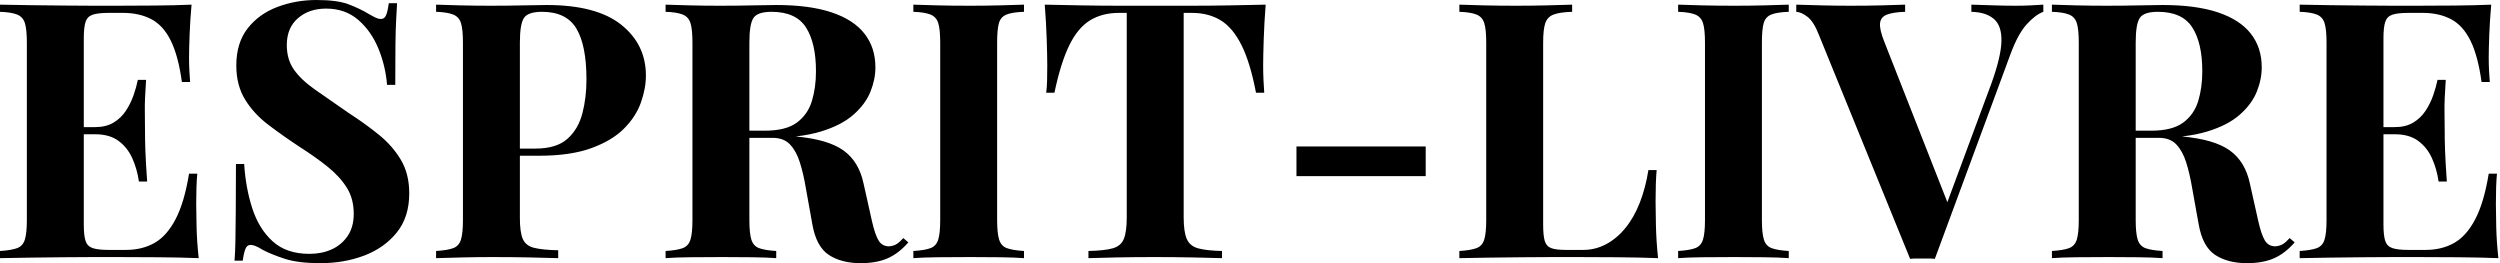 <svg baseProfile="full" height="28" version="1.1" viewBox="0 0 266 28" width="266" xmlns="http://www.w3.org/2000/svg" xmlns:ev="http://www.w3.org/2001/xml-events" xmlns:xlink="http://www.w3.org/1999/xlink"><defs /><g><path d="M21.676 0.495Q21.524 2.171 21.467 3.733Q21.41 5.295 21.41 6.133Q21.41 6.895 21.448 7.581Q21.486 8.267 21.524 8.724H20.648Q20.267 5.943 19.467 4.324Q18.667 2.705 17.39 2.038Q16.114 1.371 14.4 1.371H12.838Q11.733 1.371 11.162 1.562Q10.59 1.752 10.4 2.324Q10.21 2.895 10.21 4.076V23.886Q10.21 25.067 10.4 25.638Q10.59 26.21 11.162 26.4Q11.733 26.59 12.838 26.59H14.705Q16.419 26.59 17.733 25.848Q19.048 25.105 19.981 23.314Q20.914 21.524 21.41 18.476H22.286Q22.171 19.695 22.171 21.676Q22.171 22.552 22.21 24.152Q22.248 25.752 22.438 27.467Q20.495 27.39 18.057 27.371Q15.619 27.352 13.714 27.352Q12.762 27.352 11.276 27.352Q9.79 27.352 8.076 27.371Q6.362 27.39 4.61 27.41Q2.857 27.429 1.295 27.467V26.705Q2.514 26.629 3.124 26.4Q3.733 26.171 3.943 25.486Q4.152 24.8 4.152 23.429V4.533Q4.152 3.124 3.943 2.457Q3.733 1.79 3.105 1.543Q2.476 1.295 1.295 1.257V0.495Q2.857 0.533 4.61 0.552Q6.362 0.571 8.076 0.59Q9.79 0.61 11.276 0.61Q12.762 0.61 13.714 0.61Q15.467 0.61 17.695 0.59Q19.924 0.571 21.676 0.495ZM15.733 13.524Q15.733 13.524 15.733 13.905Q15.733 14.286 15.733 14.286H9.067Q9.067 14.286 9.067 13.905Q9.067 13.524 9.067 13.524ZM16.838 8.495Q16.686 10.667 16.705 11.81Q16.724 12.952 16.724 13.905Q16.724 14.857 16.762 16.0Q16.8 17.143 16.952 19.314H16.076Q15.886 17.981 15.371 16.838Q14.857 15.695 13.905 14.99Q12.952 14.286 11.429 14.286V13.524Q12.571 13.524 13.371 13.048Q14.171 12.571 14.686 11.79Q15.2 11.01 15.505 10.133Q15.81 9.257 15.962 8.495Z M34.971 0.0Q37.219 0.0 38.438 0.476Q39.657 0.952 40.533 1.486Q40.99 1.752 41.276 1.886Q41.562 2.019 41.829 2.019Q42.21 2.019 42.381 1.6Q42.552 1.181 42.667 0.343H43.543Q43.505 1.067 43.448 2.076Q43.39 3.086 43.371 4.724Q43.352 6.362 43.352 9.029H42.476Q42.324 7.048 41.562 5.181Q40.8 3.314 39.41 2.114Q38.019 0.914 36.0 0.914Q34.171 0.914 32.99 1.943Q31.81 2.971 31.81 4.8Q31.81 6.324 32.571 7.41Q33.333 8.495 34.8 9.524Q36.267 10.552 38.362 12.0Q40.19 13.181 41.638 14.362Q43.086 15.543 43.962 17.029Q44.838 18.514 44.838 20.571Q44.838 23.086 43.524 24.724Q42.21 26.362 40.076 27.181Q37.943 28 35.39 28Q33.029 28 31.619 27.543Q30.21 27.086 29.257 26.59Q28.419 26.057 27.962 26.057Q27.581 26.057 27.41 26.476Q27.238 26.895 27.124 27.733H26.248Q26.324 26.819 26.343 25.6Q26.362 24.381 26.381 22.419Q26.4 20.457 26.4 17.448H27.276Q27.429 19.962 28.133 22.152Q28.838 24.343 30.305 25.676Q31.771 27.01 34.21 27.01Q35.543 27.01 36.59 26.533Q37.638 26.057 38.286 25.105Q38.933 24.152 38.933 22.743Q38.933 21.143 38.19 19.962Q37.448 18.781 36.171 17.752Q34.895 16.724 33.219 15.657Q31.429 14.476 29.867 13.295Q28.305 12.114 27.371 10.59Q26.438 9.067 26.438 6.971Q26.438 4.571 27.638 3.029Q28.838 1.486 30.8 0.743Q32.762 0.0 34.971 0.0Z M47.695 0.495Q48.648 0.533 50.267 0.571Q51.886 0.61 53.486 0.61Q55.314 0.61 57.029 0.571Q58.743 0.533 59.467 0.533Q64.762 0.533 67.39 2.629Q70.019 4.724 70.019 8.038Q70.019 9.41 69.486 10.914Q68.952 12.419 67.676 13.695Q66.4 14.971 64.19 15.771Q61.981 16.571 58.629 16.571H54.743V15.81H58.248Q60.495 15.81 61.657 14.781Q62.819 13.752 63.257 12.076Q63.695 10.4 63.695 8.457Q63.695 4.838 62.629 3.048Q61.562 1.257 58.971 1.257Q57.486 1.257 57.048 1.905Q56.61 2.552 56.61 4.533V23.2Q56.61 24.686 56.914 25.41Q57.219 26.133 58.095 26.362Q58.971 26.59 60.686 26.629V27.467Q59.505 27.429 57.638 27.39Q55.771 27.352 53.714 27.352Q52.076 27.352 50.514 27.39Q48.952 27.429 47.695 27.467V26.705Q48.914 26.629 49.524 26.4Q50.133 26.171 50.343 25.486Q50.552 24.8 50.552 23.429V4.533Q50.552 3.124 50.343 2.457Q50.133 1.79 49.505 1.543Q48.876 1.295 47.695 1.257Z M72.114 0.495Q73.067 0.533 74.686 0.571Q76.305 0.61 77.905 0.61Q79.733 0.61 81.448 0.571Q83.162 0.533 83.886 0.533Q87.429 0.533 89.771 1.314Q92.114 2.095 93.276 3.581Q94.438 5.067 94.438 7.162Q94.438 8.457 93.905 9.771Q93.371 11.086 92.095 12.21Q90.819 13.333 88.61 14.0Q86.4 14.667 83.048 14.667H79.39V13.905H82.667Q84.914 13.905 86.076 13.048Q87.238 12.19 87.676 10.762Q88.114 9.333 88.114 7.581Q88.114 4.571 87.048 2.914Q85.981 1.257 83.39 1.257Q81.905 1.257 81.467 1.905Q81.029 2.552 81.029 4.533V23.429Q81.029 24.8 81.238 25.486Q81.448 26.171 82.057 26.4Q82.667 26.629 83.886 26.705V27.467Q82.857 27.39 81.295 27.371Q79.733 27.352 78.133 27.352Q76.305 27.352 74.686 27.371Q73.067 27.39 72.114 27.467V26.705Q73.333 26.629 73.943 26.4Q74.552 26.171 74.762 25.486Q74.971 24.8 74.971 23.429V4.533Q74.971 3.124 74.762 2.457Q74.552 1.79 73.924 1.543Q73.295 1.295 72.114 1.257ZM79.314 14.019Q80.952 14.057 82.152 14.171Q83.352 14.286 84.267 14.381Q85.181 14.476 85.905 14.514Q89.371 14.819 91.029 16.0Q92.686 17.181 93.181 19.543L94.057 23.467Q94.4 24.99 94.781 25.6Q95.162 26.21 95.886 26.21Q96.381 26.171 96.705 25.962Q97.029 25.752 97.41 25.333L97.943 25.79Q96.914 26.971 95.733 27.486Q94.552 28 92.876 28Q90.819 28 89.486 27.124Q88.152 26.248 87.733 23.886L87.048 20.076Q86.781 18.476 86.4 17.276Q86.019 16.076 85.352 15.371Q84.686 14.667 83.505 14.667H79.39Z M110.248 0.495V1.257Q109.029 1.295 108.4 1.543Q107.771 1.79 107.581 2.457Q107.39 3.124 107.39 4.533V23.429Q107.39 24.8 107.6 25.486Q107.81 26.171 108.419 26.4Q109.029 26.629 110.248 26.705V27.467Q109.219 27.39 107.657 27.371Q106.095 27.352 104.495 27.352Q102.629 27.352 101.048 27.371Q99.467 27.39 98.476 27.467V26.705Q99.695 26.629 100.305 26.4Q100.914 26.171 101.124 25.486Q101.333 24.8 101.333 23.429V4.533Q101.333 3.124 101.124 2.457Q100.914 1.79 100.286 1.543Q99.657 1.295 98.476 1.257V0.495Q99.467 0.533 101.048 0.571Q102.629 0.61 104.495 0.61Q106.095 0.61 107.657 0.571Q109.219 0.533 110.248 0.495Z M135.962 0.495Q135.81 2.438 135.752 4.229Q135.695 6.019 135.695 6.971Q135.695 7.81 135.733 8.571Q135.771 9.333 135.81 9.867H134.933Q134.324 6.667 133.39 4.8Q132.457 2.933 131.162 2.152Q129.867 1.371 128.114 1.371H127.238V23.124Q127.238 24.648 127.562 25.41Q127.886 26.171 128.762 26.419Q129.638 26.667 131.314 26.705V27.467Q130.133 27.429 128.171 27.39Q126.21 27.352 124.076 27.352Q121.981 27.352 120.114 27.39Q118.248 27.429 117.105 27.467V26.705Q118.819 26.667 119.695 26.419Q120.571 26.171 120.876 25.41Q121.181 24.648 121.181 23.124V1.371H120.343Q118.59 1.371 117.295 2.152Q116 2.933 115.086 4.781Q114.171 6.629 113.486 9.867H112.61Q112.686 9.333 112.705 8.571Q112.724 7.81 112.724 6.971Q112.724 6.019 112.667 4.229Q112.61 2.438 112.457 0.495Q114.21 0.533 116.286 0.571Q118.362 0.61 120.457 0.61Q122.552 0.61 124.229 0.61Q125.943 0.61 128.019 0.61Q130.095 0.61 132.19 0.571Q134.286 0.533 135.962 0.495Z M152.99 15.581V18.743H139.238V15.581Z M168.571 0.495V1.257Q167.276 1.295 166.61 1.543Q165.943 1.79 165.714 2.457Q165.486 3.124 165.486 4.533V23.886Q165.486 25.067 165.657 25.638Q165.829 26.21 166.343 26.4Q166.857 26.59 167.886 26.59H169.752Q171.048 26.59 172.19 25.981Q173.333 25.371 174.248 24.248Q175.162 23.124 175.771 21.562Q176.381 20.0 176.686 18.095H177.562Q177.448 19.39 177.448 21.448Q177.448 22.324 177.486 24.0Q177.524 25.676 177.714 27.467Q175.771 27.39 173.333 27.371Q170.895 27.352 168.99 27.352Q168.038 27.352 166.552 27.352Q165.067 27.352 163.352 27.371Q161.638 27.39 159.886 27.41Q158.133 27.429 156.571 27.467V26.705Q157.79 26.629 158.4 26.4Q159.01 26.171 159.219 25.486Q159.429 24.8 159.429 23.429V4.533Q159.429 3.124 159.219 2.457Q159.01 1.79 158.381 1.543Q157.752 1.295 156.571 1.257V0.495Q157.524 0.533 159.143 0.571Q160.762 0.61 162.59 0.61Q164.267 0.61 165.886 0.571Q167.505 0.533 168.571 0.495Z M191.619 0.495V1.257Q190.4 1.295 189.771 1.543Q189.143 1.79 188.952 2.457Q188.762 3.124 188.762 4.533V23.429Q188.762 24.8 188.971 25.486Q189.181 26.171 189.79 26.4Q190.4 26.629 191.619 26.705V27.467Q190.59 27.39 189.029 27.371Q187.467 27.352 185.867 27.352Q184.0 27.352 182.419 27.371Q180.838 27.39 179.848 27.467V26.705Q181.067 26.629 181.676 26.4Q182.286 26.171 182.495 25.486Q182.705 24.8 182.705 23.429V4.533Q182.705 3.124 182.495 2.457Q182.286 1.79 181.657 1.543Q181.029 1.295 179.848 1.257V0.495Q180.838 0.533 182.419 0.571Q184.0 0.61 185.867 0.61Q187.467 0.61 189.029 0.571Q190.59 0.533 191.619 0.495Z M218.705 0.495V1.257Q217.867 1.562 216.933 2.59Q216.0 3.619 215.2 5.79L207.162 27.543Q206.857 27.505 206.514 27.505Q206.171 27.505 205.829 27.505Q205.524 27.505 205.181 27.505Q204.838 27.505 204.533 27.543L194.819 3.695Q194.286 2.324 193.638 1.81Q192.99 1.295 192.419 1.257V0.495Q193.562 0.533 195.105 0.571Q196.648 0.61 198.21 0.61Q199.962 0.61 201.505 0.571Q203.048 0.533 204.0 0.495V1.257Q202.781 1.295 202.095 1.543Q201.41 1.79 201.333 2.457Q201.257 3.124 201.79 4.457L208.724 22.095L207.924 23.048L213.181 8.876Q214.21 6.019 214.248 4.381Q214.286 2.743 213.448 2.019Q212.61 1.295 211.048 1.257V0.495Q212.343 0.533 213.486 0.571Q214.629 0.61 215.81 0.61Q216.648 0.61 217.39 0.571Q218.133 0.533 218.705 0.495Z M219.619 0.495Q220.571 0.533 222.19 0.571Q223.81 0.61 225.41 0.61Q227.238 0.61 228.952 0.571Q230.667 0.533 231.39 0.533Q234.933 0.533 237.276 1.314Q239.619 2.095 240.781 3.581Q241.943 5.067 241.943 7.162Q241.943 8.457 241.41 9.771Q240.876 11.086 239.6 12.21Q238.324 13.333 236.114 14.0Q233.905 14.667 230.552 14.667H226.895V13.905H230.171Q232.419 13.905 233.581 13.048Q234.743 12.19 235.181 10.762Q235.619 9.333 235.619 7.581Q235.619 4.571 234.552 2.914Q233.486 1.257 230.895 1.257Q229.41 1.257 228.971 1.905Q228.533 2.552 228.533 4.533V23.429Q228.533 24.8 228.743 25.486Q228.952 26.171 229.562 26.4Q230.171 26.629 231.39 26.705V27.467Q230.362 27.39 228.8 27.371Q227.238 27.352 225.638 27.352Q223.81 27.352 222.19 27.371Q220.571 27.39 219.619 27.467V26.705Q220.838 26.629 221.448 26.4Q222.057 26.171 222.267 25.486Q222.476 24.8 222.476 23.429V4.533Q222.476 3.124 222.267 2.457Q222.057 1.79 221.429 1.543Q220.8 1.295 219.619 1.257ZM226.819 14.019Q228.457 14.057 229.657 14.171Q230.857 14.286 231.771 14.381Q232.686 14.476 233.41 14.514Q236.876 14.819 238.533 16.0Q240.19 17.181 240.686 19.543L241.562 23.467Q241.905 24.99 242.286 25.6Q242.667 26.21 243.39 26.21Q243.886 26.171 244.21 25.962Q244.533 25.752 244.914 25.333L245.448 25.79Q244.419 26.971 243.238 27.486Q242.057 28 240.381 28Q238.324 28 236.99 27.124Q235.657 26.248 235.238 23.886L234.552 20.076Q234.286 18.476 233.905 17.276Q233.524 16.076 232.857 15.371Q232.19 14.667 231.01 14.667H226.895Z M266.362 0.495Q266.21 2.171 266.152 3.733Q266.095 5.295 266.095 6.133Q266.095 6.895 266.133 7.581Q266.171 8.267 266.21 8.724H265.333Q264.952 5.943 264.152 4.324Q263.352 2.705 262.076 2.038Q260.8 1.371 259.086 1.371H257.524Q256.419 1.371 255.848 1.562Q255.276 1.752 255.086 2.324Q254.895 2.895 254.895 4.076V23.886Q254.895 25.067 255.086 25.638Q255.276 26.21 255.848 26.4Q256.419 26.59 257.524 26.59H259.39Q261.105 26.59 262.419 25.848Q263.733 25.105 264.667 23.314Q265.6 21.524 266.095 18.476H266.971Q266.857 19.695 266.857 21.676Q266.857 22.552 266.895 24.152Q266.933 25.752 267.124 27.467Q265.181 27.39 262.743 27.371Q260.305 27.352 258.4 27.352Q257.448 27.352 255.962 27.352Q254.476 27.352 252.762 27.371Q251.048 27.39 249.295 27.41Q247.543 27.429 245.981 27.467V26.705Q247.2 26.629 247.81 26.4Q248.419 26.171 248.629 25.486Q248.838 24.8 248.838 23.429V4.533Q248.838 3.124 248.629 2.457Q248.419 1.79 247.79 1.543Q247.162 1.295 245.981 1.257V0.495Q247.543 0.533 249.295 0.552Q251.048 0.571 252.762 0.59Q254.476 0.61 255.962 0.61Q257.448 0.61 258.4 0.61Q260.152 0.61 262.381 0.59Q264.61 0.571 266.362 0.495ZM260.419 13.524Q260.419 13.524 260.419 13.905Q260.419 14.286 260.419 14.286H253.752Q253.752 14.286 253.752 13.905Q253.752 13.524 253.752 13.524ZM261.524 8.495Q261.371 10.667 261.39 11.81Q261.41 12.952 261.41 13.905Q261.41 14.857 261.448 16.0Q261.486 17.143 261.638 19.314H260.762Q260.571 17.981 260.057 16.838Q259.543 15.695 258.59 14.99Q257.638 14.286 256.114 14.286V13.524Q257.257 13.524 258.057 13.048Q258.857 12.571 259.371 11.79Q259.886 11.01 260.19 10.133Q260.495 9.257 260.648 8.495Z " fill="rgb(0,0,0)" transform="translate(-1.295, 0)" /></g></svg>